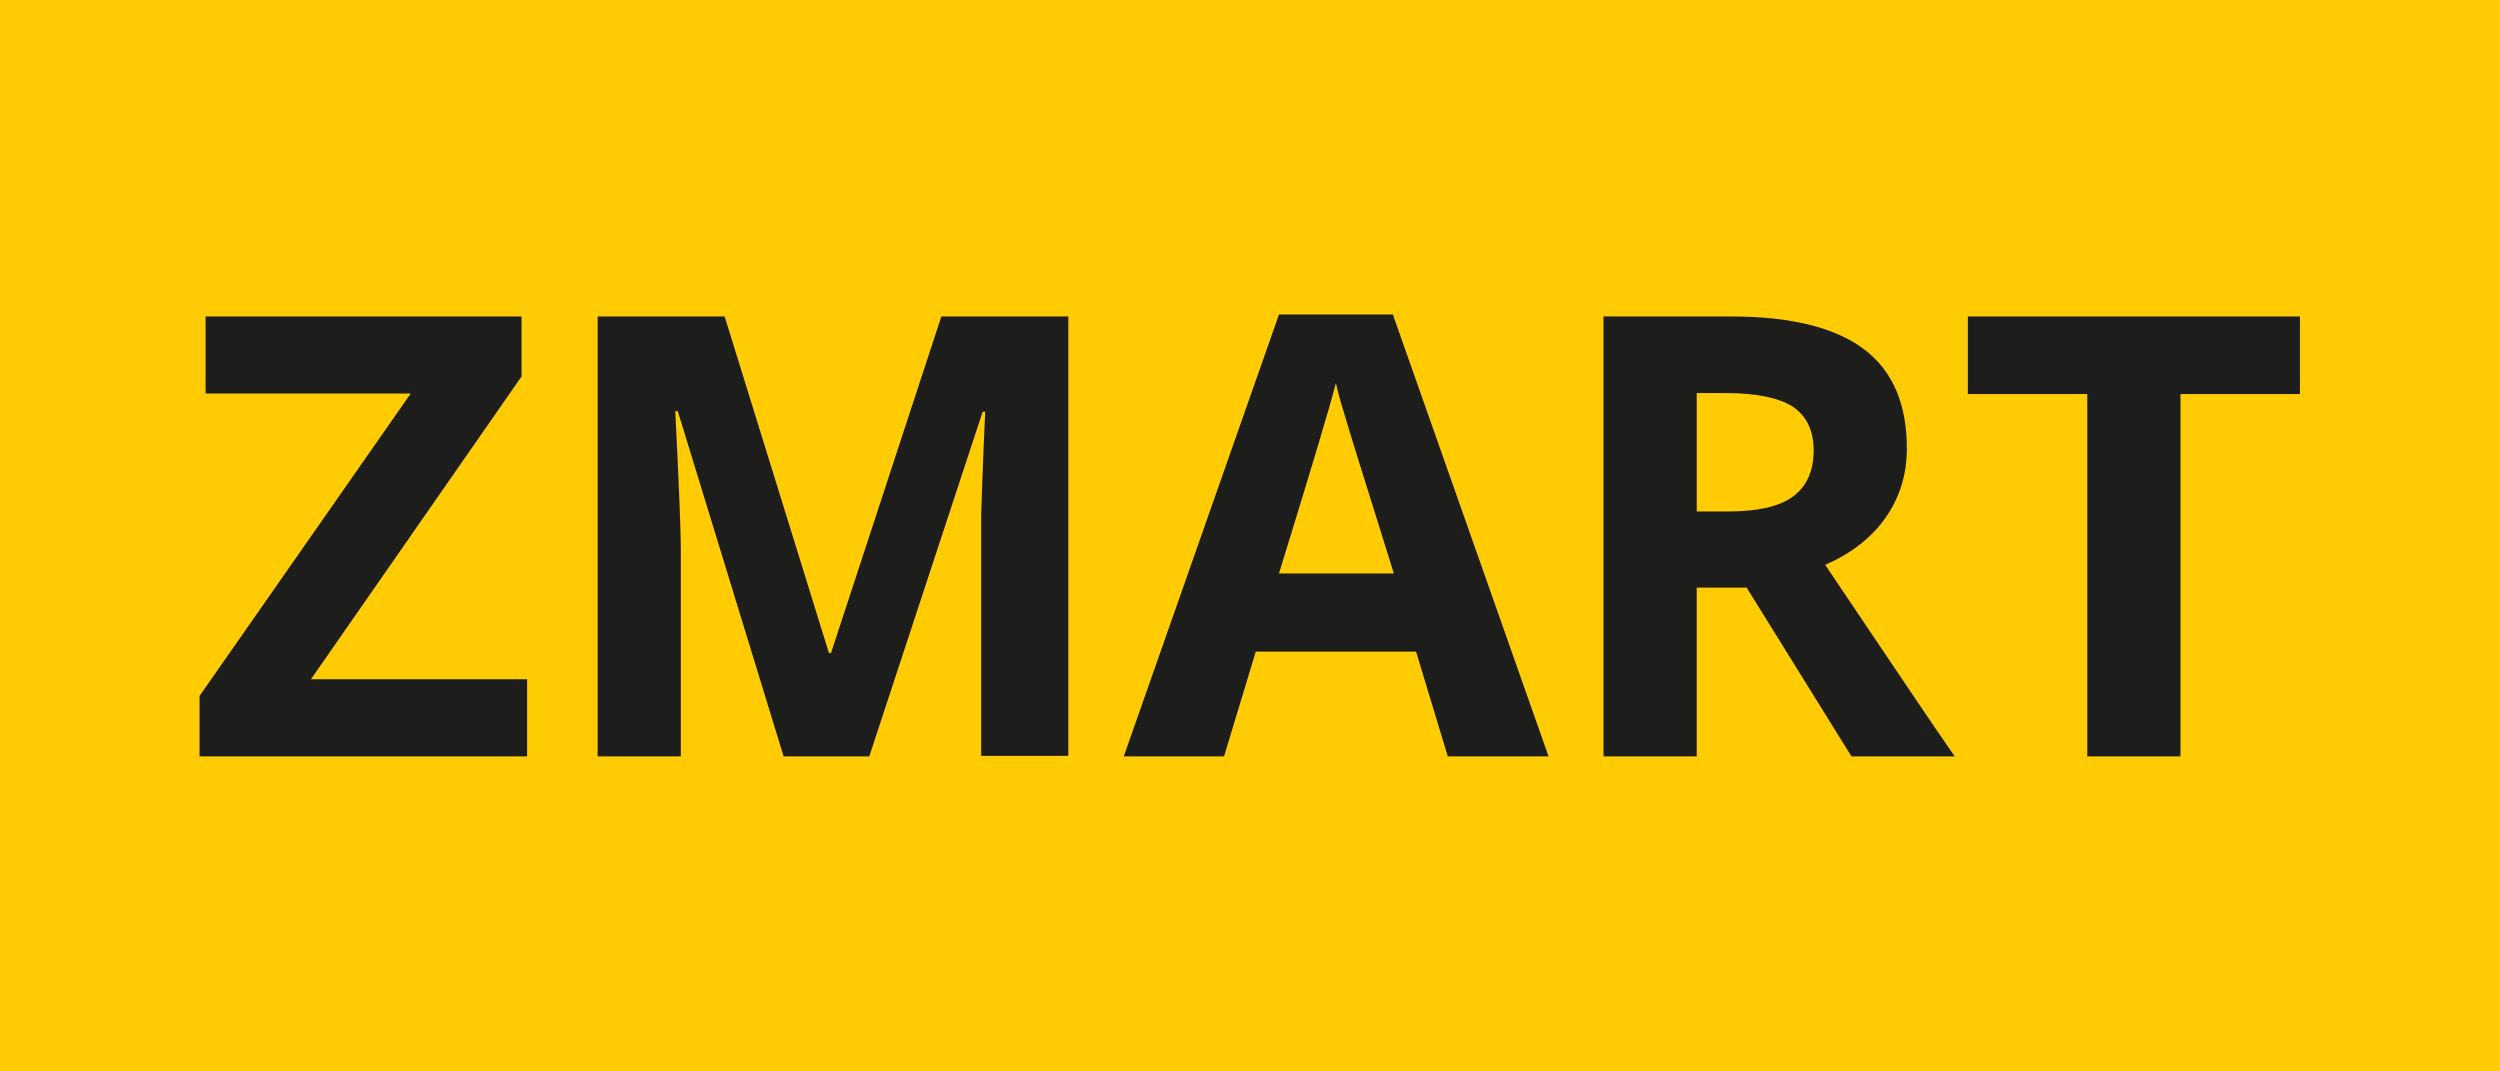 <?xml version="1.0" encoding="UTF-8"?>
<svg xmlns="http://www.w3.org/2000/svg" version="1.1" viewBox="0 0 496.1 212.6">
  <defs>
    <style>
      .cls-1 {
        fill: #1d1d1b;
      }

      .cls-2 {
        fill: #ffcc03;
      }
    </style>
  </defs>
  <!-- Generator: Adobe Illustrator 28.6.0, SVG Export Plug-In . SVG Version: 1.2.0 Build 709)  -->
  <g>
    <g id="Lager_1">
      <rect class="cls-2" width="496.1" height="212.6"/>
      <path class="cls-1" d="M104.6,134.8h-42.9l41.8-60.1v-11.9h-62.7v15.3h40.7l-41.9,60v12h65v-15.3h0ZM172.5,150.1l22.5-68.4h.5c-.5,11-.7,17.8-.8,20.3,0,2.5,0,4.8,0,6.7v41.3h17.3V62.8h-25.2l-21.9,66.8h-.4l-20.7-66.8h-25.2v87.3h16.5v-40.6c0-4.7-.4-14-1.1-27.9h.5l21,68.5h17ZM307.3,150.1l-30.9-87.7h-22.6l-30.8,87.7h19.9l6.3-20.8h31.8l6.3,20.8h19.9ZM253.8,113.8c6.2-20.1,10-32.7,11.3-37.8.3,1.4.8,3.4,1.6,5.9.7,2.5,4,13.1,9.9,31.9h-22.8ZM336.8,78h5.6c6,0,10.4.9,13.2,2.6,2.8,1.8,4.3,4.7,4.3,8.8s-1.4,7.2-4.2,9.2c-2.8,2-7.1,2.9-13,2.9h-6v-23.6h0ZM346.6,116.6l20.8,33.5h20.5c-4-5.7-12.5-18.4-25.7-38,5.2-2.3,9.2-5.4,12-9.4,2.8-4,4.2-8.6,4.2-13.7,0-8.8-2.8-15.4-8.5-19.7-5.7-4.3-14.5-6.5-26.3-6.5h-25.4v87.3h18.5v-33.5h9.9ZM432.7,78.2h23.7v-15.4h-65.9v15.4h23.7v71.9h18.5v-71.9h0Z"/>
    </g>
  </g>
</svg>